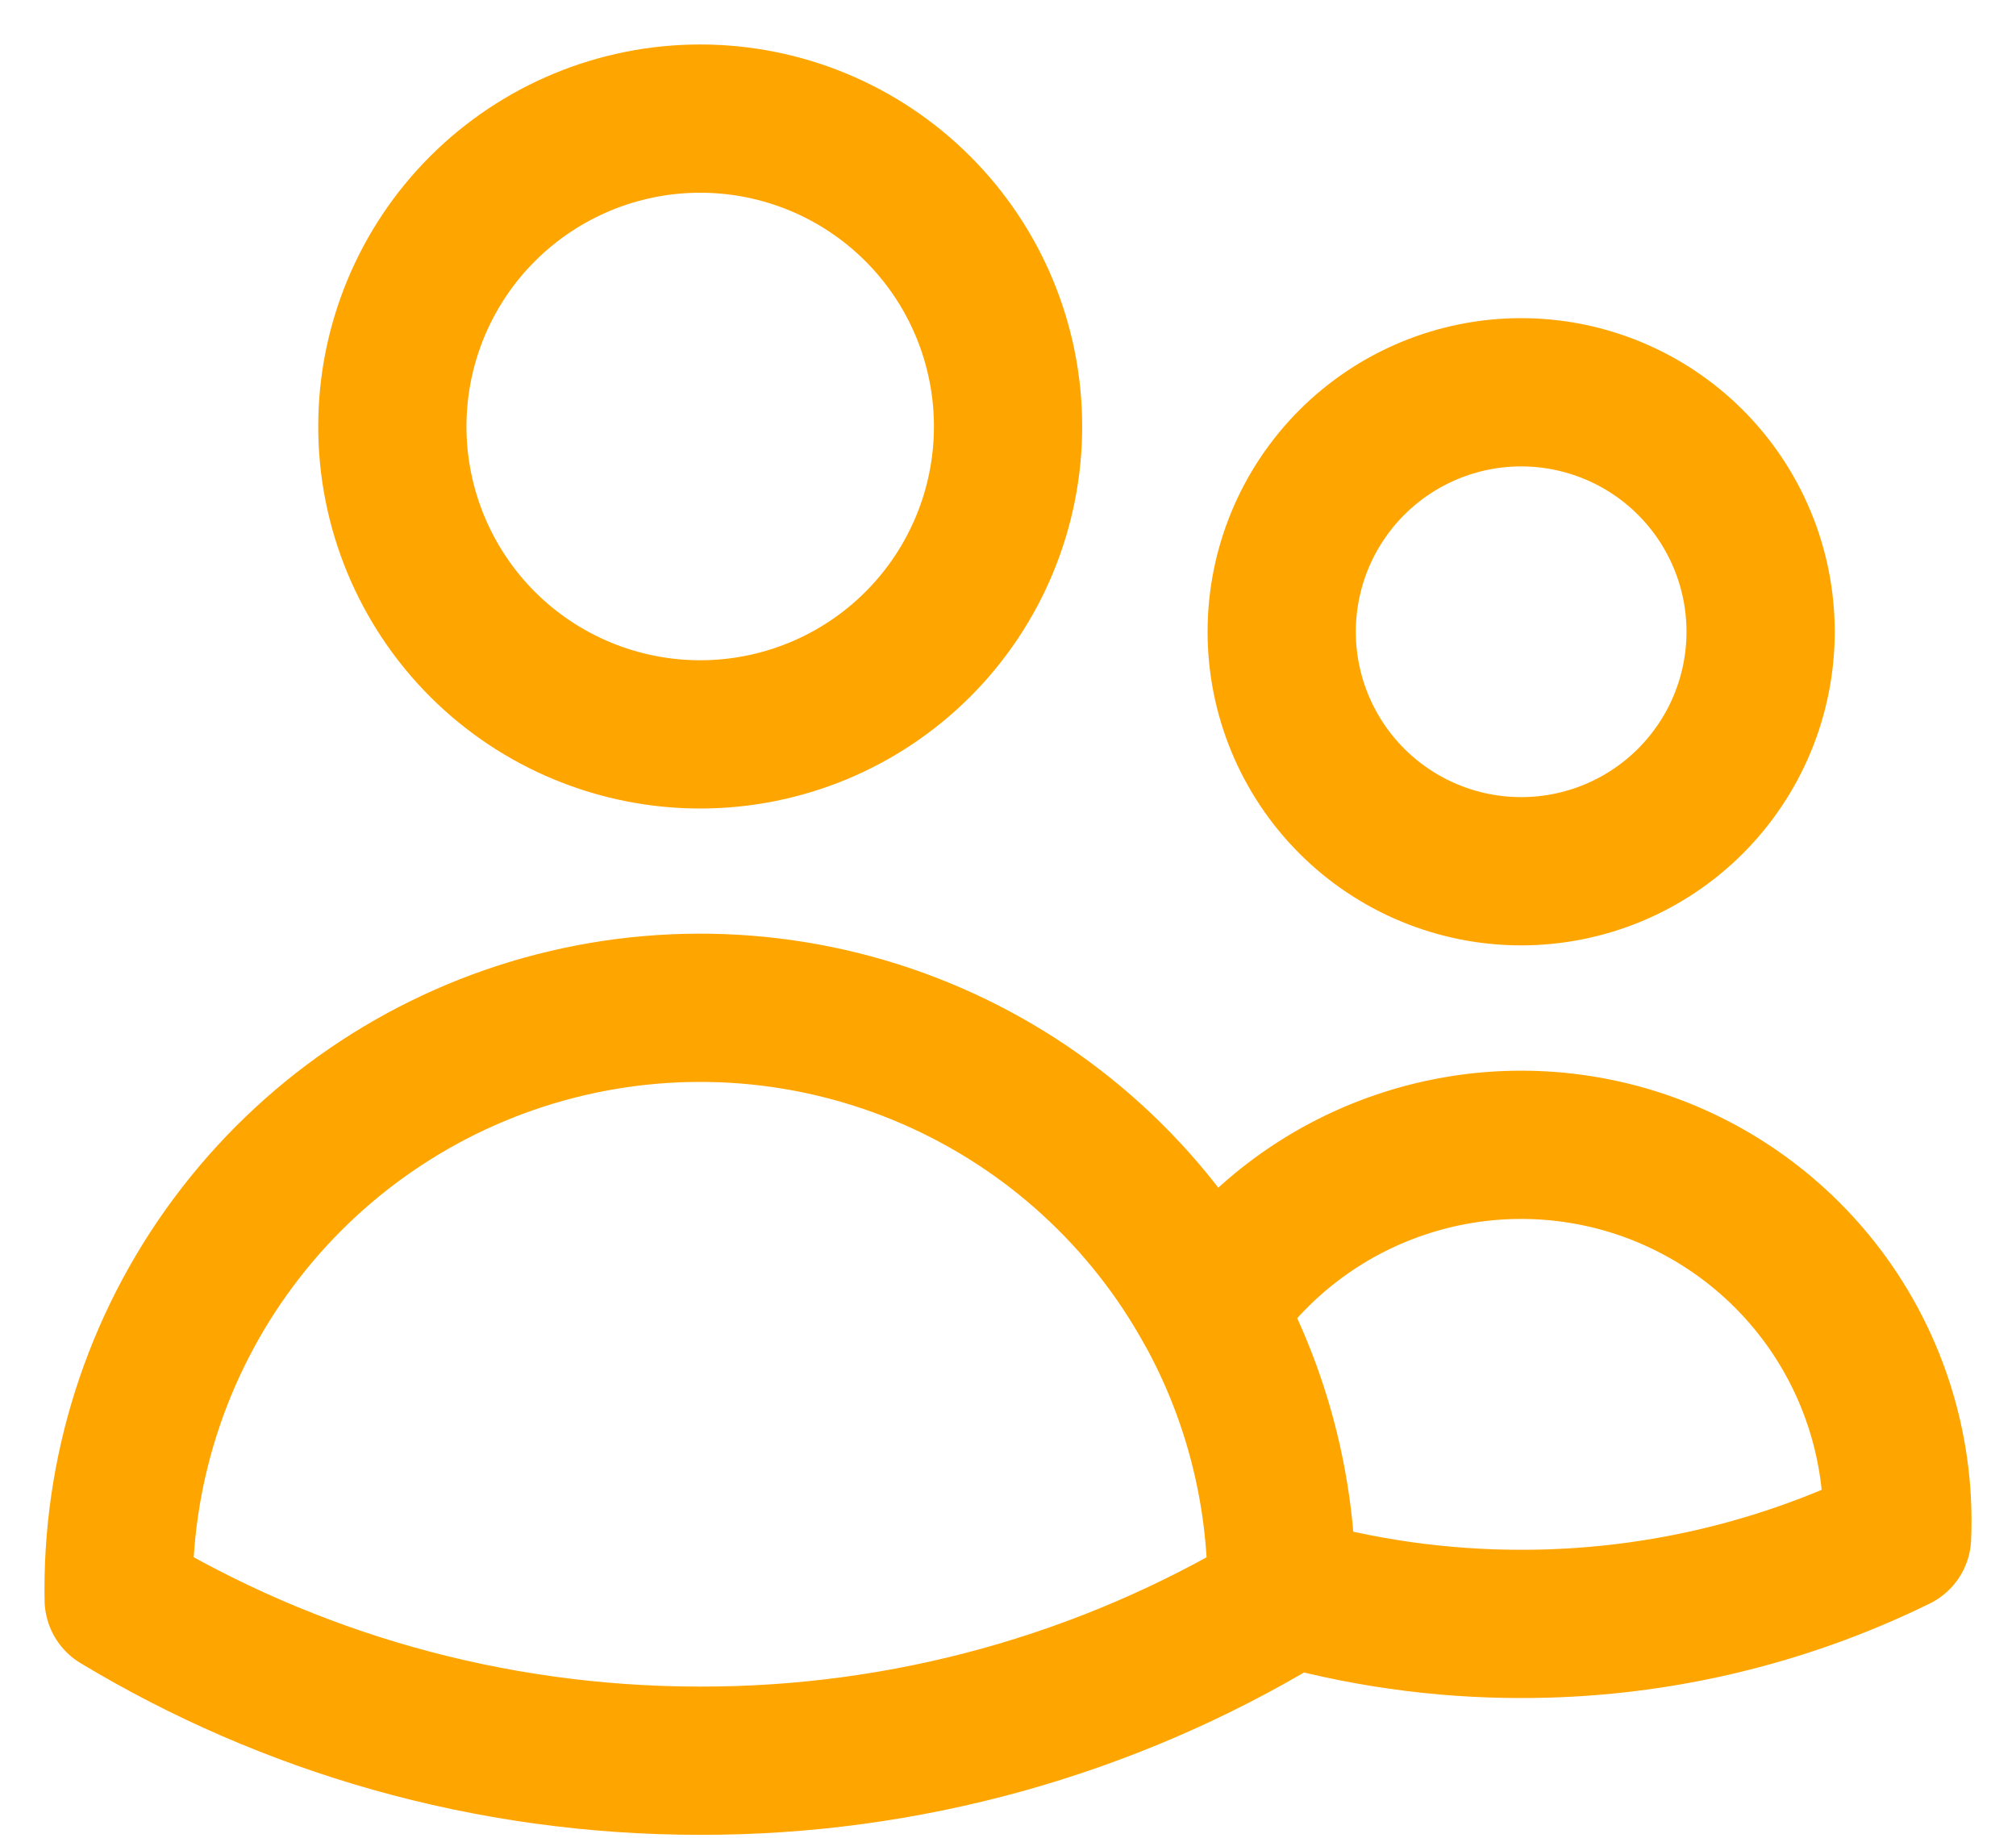 <svg width="34" height="31" viewBox="0 0 34 31" fill="none" xmlns="http://www.w3.org/2000/svg">
<path d="M21.616 26.811C22.928 27.192 24.288 27.385 25.654 27.384C27.852 27.387 30.021 26.886 31.994 25.919C32.053 24.54 31.66 23.18 30.876 22.044C30.091 20.909 28.958 20.06 27.648 19.626C26.338 19.193 24.922 19.198 23.615 19.642C22.308 20.085 21.181 20.942 20.405 22.084M21.616 26.811V26.807C21.616 25.095 21.178 23.484 20.407 22.084M21.616 26.811V26.974C18.655 28.758 15.264 29.697 11.807 29.691C8.221 29.691 4.866 28.699 2.002 26.974L2 26.807C1.999 24.629 2.722 22.513 4.057 20.792C5.391 19.071 7.26 17.843 9.37 17.302C11.479 16.761 13.709 16.937 15.707 17.803C17.705 18.669 19.358 20.175 20.405 22.084M17.001 7.192C17.001 8.569 16.454 9.89 15.48 10.864C14.507 11.837 13.186 12.384 11.809 12.384C10.432 12.384 9.111 11.837 8.137 10.864C7.164 9.89 6.617 8.569 6.617 7.192C6.617 5.815 7.164 4.494 8.137 3.521C9.111 2.547 10.432 2 11.809 2C13.186 2 14.507 2.547 15.48 3.521C16.454 4.494 17.001 5.815 17.001 7.192V7.192ZM29.693 10.653C29.693 11.725 29.267 12.752 28.51 13.509C27.753 14.266 26.726 14.692 25.654 14.692C24.584 14.692 23.556 14.266 22.799 13.509C22.042 12.752 21.616 11.725 21.616 10.653C21.616 9.583 22.042 8.555 22.799 7.798C23.556 7.041 24.584 6.615 25.654 6.615C26.726 6.615 27.753 7.041 28.51 7.798C29.267 8.555 29.693 9.583 29.693 10.653V10.653Z" stroke="#FFA500" stroke-width="2.5" stroke-linecap="round" stroke-linejoin="round"/>
</svg>
